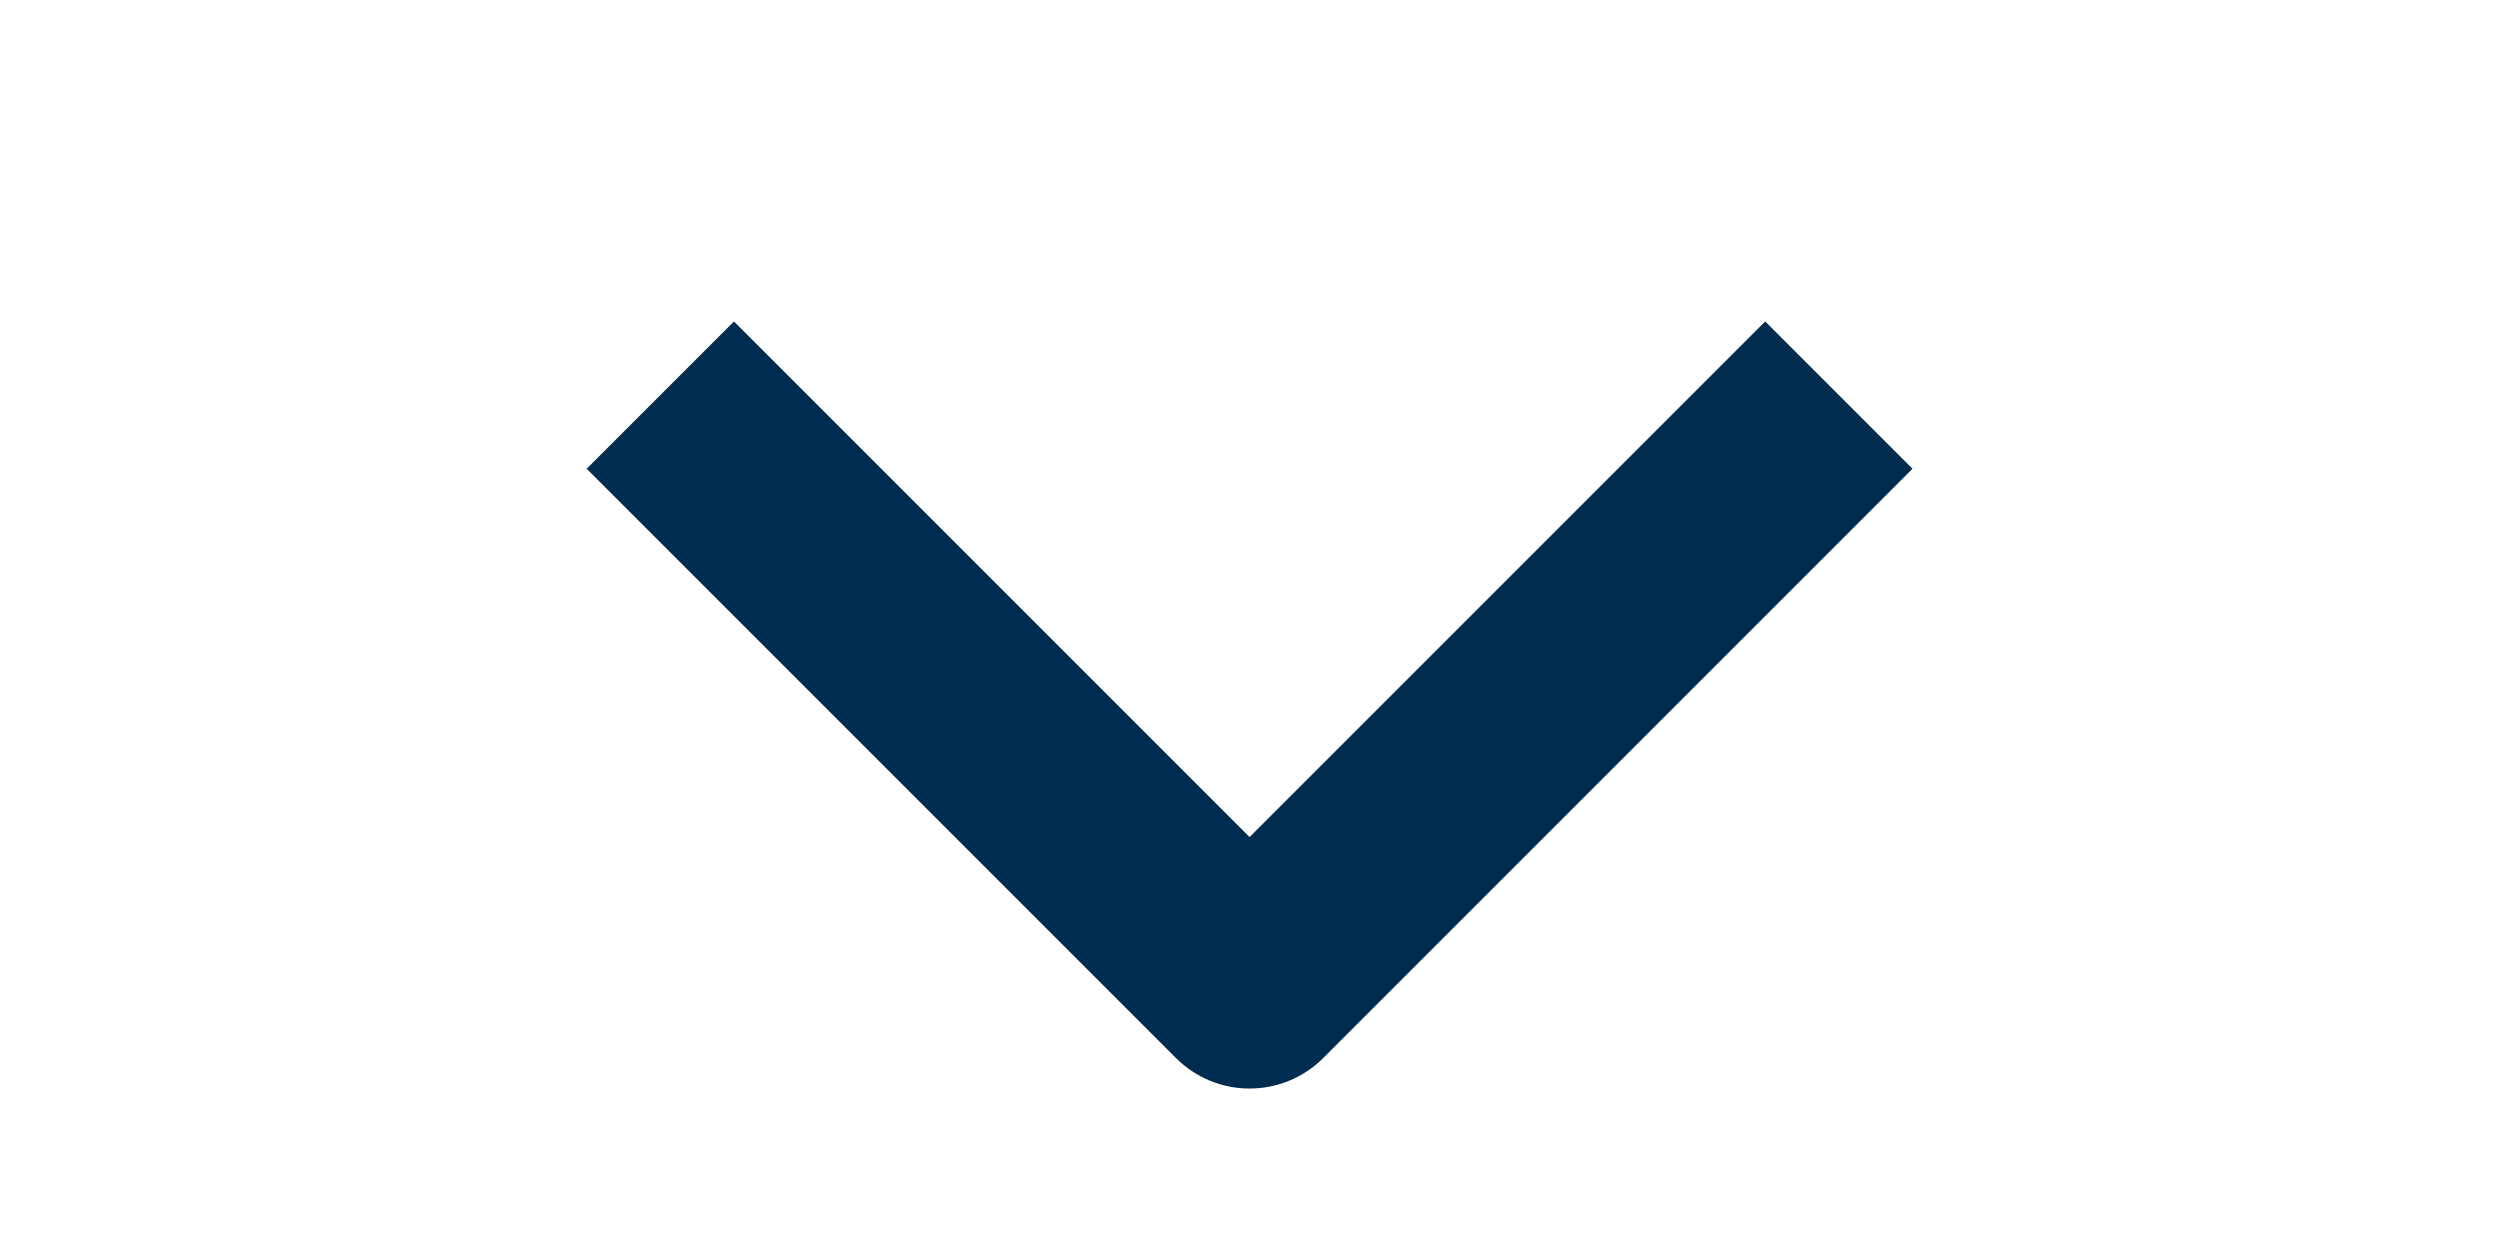 <?xml version="1.0" encoding="UTF-8"?> <svg xmlns="http://www.w3.org/2000/svg" width="24" height="12" viewBox="0 0 24 12" fill="none"><g clip-path="url(#clip0_71_14)"><path fill-rule="evenodd" clip-rule="evenodd" d="M11.289 10.157L5.632 4.5L7.046 3.086L11.996 8.036L16.946 3.086L18.36 4.5L12.703 10.157C12.516 10.345 12.261 10.45 11.996 10.45C11.731 10.45 11.477 10.345 11.289 10.157Z" fill="#002C4F"></path></g><defs><clipPath id="clip0_71_14"><rect width="12" height="24" fill="white" transform="translate(24) rotate(90)"></rect></clipPath></defs></svg> 